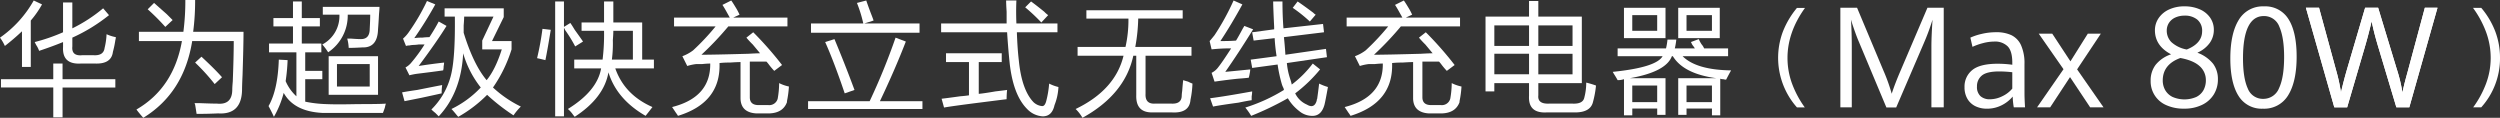 <svg xmlns="http://www.w3.org/2000/svg" width="933.181" height="43.971" viewBox="0 0 933.181 43.971">
  <rect x="0" y="0" width="933.181" height="43.971" fill="#333333" stroke="none"/>
  <g id="组_47087" data-name="组 47087" transform="translate(-409.401 -326.872)">
    <path id="路径_26481" data-name="路径 26481" d="M409.4,340.967A41.748,41.748,0,0,0,421.99,327.1l3.1,1.459a35.675,35.675,0,0,1-4.2,6.021v17.333h-3.284V338.6q-3.1,2.921-6.386,5.474a16.064,16.064,0,0,0-1.825-3.1m19.888,9.67h3.466v5.838h19.705v3.1H432.755v11.129h-3.466V359.578H409.766v-3.1h19.523Zm-6.933-8.028a67.49,67.49,0,0,0,10.582-3.65V327.83H436.4v9.67A56.717,56.717,0,0,0,447.9,330.02l2.189,2.555a63.691,63.691,0,0,1-13.684,8.392v3.284q-.367,3.651,3.65,3.284h4.378q3.648.185,4.014-2.737a25.572,25.572,0,0,0,.73-5.108,15.243,15.243,0,0,0,3.467,1.1,5.116,5.116,0,0,1-.183,1.095,35.33,35.33,0,0,1-.913,4.379q-.548,4.562-6.568,4.378h-5.474q-6.936.369-6.568-6.2v-1.824q-4.015,1.642-8.94,3.284a9.023,9.023,0,0,0-1.095-2.19q-.369-.727-.548-1.095" transform="translate(0 -0.046)" fill="#fff"/>
    <path id="路径_26482" data-name="路径 26482" d="M491.267,326.872h3.649a90.181,90.181,0,0,1-.73,11.86h18.793q0,4.926-.365,16.238-.184,3.83-.183,5.474-.184,9.306-8.941,8.757-3.83.179-8.027.183-.185-1.279-.548-3.467a1.412,1.412,0,0,1-.183-.548h1.825q4.558.179,6.568.183,5.653.546,5.656-5.293,0-.91.182-2.919.364-9.486.365-15.144H493.821q-3.1,19.341-18.246,28.645c-.245-.246-.669-.73-1.277-1.459s-1.035-1.278-1.277-1.642q13.864-8.028,16.969-25.544H473.933v-3.466h16.6a90.181,90.181,0,0,0,.73-11.86m-14.049,3.467,2.372-2.372q1.643,1.463,4.744,4.2,1.458,1.463,2.189,2.19l-2.737,2.554a82.259,82.259,0,0,0-6.568-6.568m17.7,19.887,2.372-2.189q5.291,4.926,7.664,7.663l-2.737,2.554a75.3,75.3,0,0,0-7.3-8.028" transform="translate(-12.679)" fill="#fff"/>
    <path id="路径_26483" data-name="路径 26483" d="M534.773,343.247h8.94v-6.386h-7.3v-3.1h7.3v-6.2H547v6.2h6.751v3.1H547v6.386h7.3v3.284h-6.021v6.933h6.386v3.1h-6.386v8.394a45.163,45.163,0,0,0,7.845.911q3.833.181,11.677,0,8.573,0,10.582-.181a11.992,11.992,0,0,0-.365,1.459c-.245.73-.488,1.4-.729,2.007H554.66q-10.584-.546-14.414-7.48a36.1,36.1,0,0,1-3.649,8.941q-.915-2.011-2.007-4.014,3.464-6.022,3.831-17.334l3.284.183a69.256,69.256,0,0,1-.73,7.845,16.469,16.469,0,0,0,4.014,5.657V346.531H534.773Zm20.07-10.766v-2.919h21.164c0,.487-.062,1.4-.182,2.737q-.184,3.467-.365,5.655-.184,6.937-5.839,6.752-3.284.183-5.108.182a15.89,15.89,0,0,0-.548-3.466h1.46q2.37.184,3.65.183,3.284,0,3.284-3.831.18-3.285.183-5.292h-8.393a16.531,16.531,0,0,1-7.3,14.049,23.319,23.319,0,0,0-2.19-2.919,11.987,11.987,0,0,0,6.386-11.131Zm2.19,15.509H575.46v14.414H557.032Zm3.1,11.312h12.224V350.91H560.133Z" transform="translate(-24.95 -0.136)" fill="#fff"/>
    <path id="路径_26484" data-name="路径 26484" d="M596.843,361.446q1.821-.363,5.656-.911,6.384-1.274,9.305-1.826a22.286,22.286,0,0,0-.183,3.1q-2.373.546-7.48,1.642-4.563.915-6.386,1.276Zm6.2-9.852q4.559-.728,9.488-1.277a11.608,11.608,0,0,1-.183,1.46,4.8,4.8,0,0,1-.182,1.459q-3.831.548-9.853,1.278a27.267,27.267,0,0,0-2.737.548l-1.46-2.92a7.246,7.246,0,0,0,2.189-1.824,58.515,58.515,0,0,0,4.927-6.751h-2.19a19.218,19.218,0,0,1-2.189.183,7.89,7.89,0,0,0-1.277.182,4.06,4.06,0,0,0-1.277.183l-1.1-2.737a13.339,13.339,0,0,0,2.373-2.737,75.835,75.835,0,0,0,6.568-11.312l3.1,1.277a138.785,138.785,0,0,1-7.845,12.589,16.758,16.758,0,0,1,2.919-.182,25.99,25.99,0,0,1,2.737-.183,67.345,67.345,0,0,0,3.467-5.839l2.919,1.642q-3.469,5.657-10.4,14.961m4.744,16.239a27.341,27.341,0,0,0,7.3-12.772q1.642-6.386,1.459-21.894h-3.831v-3.1h22.077v3.284l-4.379,8.941h7.3v3.1a51.728,51.728,0,0,1-6.933,14.232,42.2,42.2,0,0,0,10.4,7.116,21.777,21.777,0,0,0-2.737,3.284,73.881,73.881,0,0,1-9.853-7.663,49.115,49.115,0,0,1-10.765,8.21q-.367-.369-1.095-1.278-.914-1.1-1.459-1.642a37.526,37.526,0,0,0,10.946-8.027,37.138,37.138,0,0,1-6.568-12.772q-.731,14.6-9.122,23.536l-1.277-1.277a17.826,17.826,0,0,1-1.46-1.276m18.975-25.727,4.2-8.94H620.015q0,1.094-.183,3.284v2.736q3.648,11.863,8.576,17.7,3.284-4.01,5.655-11.494h-7.3Z" transform="translate(-37.356 -0.091)" fill="#fff"/>
    <path id="路径_26485" data-name="路径 26485" d="M661.786,337.774l3.1.365q-1.278,7.847-2.007,11.312-2.189-.546-3.1-.729a103.275,103.275,0,0,0,2.007-10.947m4.743-10.218h3.284v9.488l2.372-1.461q.548.732,1.642,2.555,2.368,3.284,3.1,4.379l-2.919,1.824a51.8,51.8,0,0,0-3.831-6.2,2.042,2.042,0,0,0-.365-.73v33.024H666.53Zm18.246,0h3.466V335.4h10.766v13.866h4.378v3.284H688.972q3.464,9.853,13.867,14.413-1.1,1.459-2.555,3.284-10.767-6.2-13.867-16.237-1.642,9.49-12.589,16.6a11.5,11.5,0,0,1-.729-.913,10.867,10.867,0,0,0-1.825-2.007q10.948-6.749,12.406-15.144H673.646v-3.284h10.582a78.376,78.376,0,0,0,.548-10.765h-8.393v-3.1h8.393ZM695.54,338.5h-7.3q0,1.278-.182,3.467a46.084,46.084,0,0,1-.364,7.3h7.845Z" transform="translate(-49.899 -0.136)" fill="#fff"/>
    <path id="路径_26486" data-name="路径 26486" d="M753,338.959c.12.122.365.365.73.73a128.737,128.737,0,0,1,10.034,11.495l-2.919,2.189A26.7,26.7,0,0,1,758.841,351a11.33,11.33,0,0,0-.913-1.095h-6.2v13.32q0,2.92,3.284,2.919h3.649a3.24,3.24,0,0,0,3.467-2.372,33.719,33.719,0,0,0,.547-5.838,14.46,14.46,0,0,0,3.649,1.276,37.537,37.537,0,0,1-.729,5.474v.366q-1.463,4.009-6.568,4.2H754.1q-5.657-.367-5.838-5.474V350.089c-.853,0-2.19.063-4.015.183a30.063,30.063,0,0,0-3.831.182q.548,14.779-15.508,19.705a8.086,8.086,0,0,0-.729-1.095q-1.1-1.643-1.46-2.19,14.411-3.648,14.232-16.237c-.729,0-1.7.062-2.919.183h-2.189a17.73,17.73,0,0,0-3.467.729l-1.825-3.649a15.658,15.658,0,0,0,4.015-2.189,86.372,86.372,0,0,0,8.393-8.941H723.445v-3.284h20.8q-.183-.364-.912-1.642-1.094-2.006-1.824-3.1l3.284-1.642q.548.731,1.642,2.554a22.109,22.109,0,0,1,1.46,2.737l-2.372,1.095h20.252v3.284H743.7a114.623,114.623,0,0,1-10.035,10.582q4.379,0,17.516-.365,3.1-.179,4.378-.182-.915-1.1-2.737-3.284a33.716,33.716,0,0,1-2.372-2.554Z" transform="translate(-62.442 -0.045)" fill="#fff"/>
    <path id="路径_26487" data-name="路径 26487" d="M818.767,340.967l3.831,1.46q-4.016,10.4-9.67,22.259H828.8v2.92H786.107v-2.92H809.1a238.09,238.09,0,0,0,9.67-23.718m-14.414-12.954,3.467-.912q.546,1.642,1.641,4.561.728,1.827,1.1,2.919l-3.467,1.095h20.617v3.467H787.2v-3.467h19.522a49.124,49.124,0,0,0-2.372-7.663m-11.859,14.6,3.466-1.095q3.833,9.126,7.481,18.975l-3.649,1.278q-4.016-11.859-7.3-19.158" transform="translate(-75.076 -0.046)" fill="#fff"/>
    <path id="路径_26488" data-name="路径 26488" d="M872.4,327.1h3.831q-.183,4.014,0,8.575h15.327v3.284H876.412q.18,5.841.73,10.583,1.094,10.946,5.474,15.509a5.4,5.4,0,0,0,3.1,1.459q1.094.179,1.641-1.825a36.974,36.974,0,0,0,1.1-6.568,15.009,15.009,0,0,0,3.466,1.278,20.8,20.8,0,0,1-1.46,6.751q-.915,4.194-4.378,4.2a8.624,8.624,0,0,1-5.839-2.737q-5.294-5.289-6.569-17.515-.546-5.289-.912-11.13H848.132v-3.284h24.449V331.3q-.184-2.916-.183-4.2m-24.084,36.672q1.642-.18,6.933-.911,2.189-.181,3.284-.366V350.089h-8.575v-3.284h20.8v3.284h-8.575v11.859q2.006-.178,6.2-.912,3.1-.363,4.378-.547a34.654,34.654,0,0,0-.183,3.467q-1.642.183-10.217,1.276-10.036,1.273-13.137,1.825Zm31.2-34.119,2.189-2.189q2.006,1.462,4.927,3.831a10.415,10.415,0,0,0,1.46,1.277l-2.554,2.737a67.669,67.669,0,0,0-6.021-5.656" transform="translate(-87.437 -0.046)" fill="#fff"/>
    <path id="路径_26489" data-name="路径 26489" d="M914.855,331.657H950.8v3.1H934.2a64.724,64.724,0,0,1-1.095,10.582h20.982v3.284h-17.15v14.232q-.185,3.833,3.466,3.65h6.2q3.649.179,3.832-2.737a14.982,14.982,0,0,1,.182-2.007q.179-2.37.365-4.014.547.184,1.824.548a13.636,13.636,0,0,0,1.642.729,35.443,35.443,0,0,1-.729,6.02q-.369,5.107-6.934,4.745h-7.115q-6.39.178-6.2-6.387V348.625H932.37q-3.1,14.415-18.975,23.172a15.119,15.119,0,0,0-2.554-3.284q14.779-7.115,17.88-19.888H911.57v-3.284h17.881a45.607,45.607,0,0,0,1.1-10.582H914.855Z" transform="translate(-99.935 -0.954)" fill="#fff"/>
    <path id="路径_26490" data-name="路径 26490" d="M979.161,353.739q3.831-.364,9.3-.912a7.976,7.976,0,0,1-.183,1.459,11.951,11.951,0,0,1-.365,1.642q-1.463.184-4.014.365-3.652.368-8.757,1.095l-1.1-3.284a6.87,6.87,0,0,0,2.555-2.19q1.458-1.821,4.743-6.933a63.54,63.54,0,0,0-7.3.365l-.729-3.1q.363-.364,1.825-2.189a90.653,90.653,0,0,0,7.115-12.954l3.284,1.459q-4.2,7.664-8.21,13.684,4.011,0,5.839-.182.91-1.458,2.554-4.562-.184.368.547-.912l3.284,1.276q-5.657,9.126-10.4,15.874m-5.656,9.852q5.653-.727,15.691-2.553a11.647,11.647,0,0,1-.183,1.825v1.459q-1.462.184-4.926.912-6.752.913-9.488,1.461Zm15.144-14.413,9.669-1.276a66.917,66.917,0,0,1-.729-6.752l-7.845.913-.548-3.1,8.21-1.1v-.911q-.368-7.48-.364-9.488h3.466q0,5.111.365,10.035l14.779-1.641.365,3.1-14.962,1.825q.364,3.467.548,6.568l15.144-2.189.365,3.1-14.961,2.189a25.914,25.914,0,0,0,1.277,6.021,17.051,17.051,0,0,1,.547,2.007,39.968,39.968,0,0,0,7.846-7.845l2.737,2.189a54.436,54.436,0,0,1-9.3,8.941,8.628,8.628,0,0,0,4.378,4.2q2.737,1.642,3.65-1.459a1.607,1.607,0,0,1,.183-.73q.363-2.552.729-5.657a19.366,19.366,0,0,0,3.284,1.278q-.915,5.109-1.277,6.568-1.1,4.012-4.2,4.2a7.612,7.612,0,0,1-5.292-1.823,16.854,16.854,0,0,1-4.2-4.745,111.131,111.131,0,0,1-13.684,6.568,25.414,25.414,0,0,0-2.19-3.1,63.459,63.459,0,0,0,14.414-6.568,3.12,3.12,0,0,0-.182-.73,9.475,9.475,0,0,1-.548-1.276A53.265,53.265,0,0,1,998.684,351l-9.488,1.277Zm15.691-19.339,1.825-2.372q2.189,1.463,5.839,4.2a3.8,3.8,0,0,0,.912.729l-2.189,2.555a53.8,53.8,0,0,0-6.386-5.108" transform="translate(-112.387 -0.046)" fill="#fff"/>
    <path id="路径_26491" data-name="路径 26491" d="M1066.545,338.959c.12.122.365.365.73.73a128.665,128.665,0,0,1,10.034,11.495l-2.919,2.189a26.7,26.7,0,0,1-2.006-2.372,11.33,11.33,0,0,0-.913-1.095h-6.2v13.32q0,2.92,3.284,2.919h3.649a3.24,3.24,0,0,0,3.467-2.372,33.731,33.731,0,0,0,.547-5.838,14.459,14.459,0,0,0,3.649,1.276,37.661,37.661,0,0,1-.729,5.474v.366q-1.463,4.009-6.568,4.2h-4.927q-5.657-.367-5.838-5.474V350.089c-.853,0-2.19.063-4.015.183a30.06,30.06,0,0,0-3.831.182q.548,14.779-15.508,19.705a8.171,8.171,0,0,0-.729-1.095q-1.1-1.643-1.46-2.19,14.411-3.648,14.232-16.237c-.729,0-1.7.062-2.92.183h-2.188a17.726,17.726,0,0,0-3.467.729l-1.825-3.649a15.659,15.659,0,0,0,4.015-2.189,86.379,86.379,0,0,0,8.393-8.941h-15.509v-3.284h20.8q-.182-.364-.912-1.642-1.094-2.006-1.824-3.1l3.284-1.642q.548.731,1.642,2.554a22.112,22.112,0,0,1,1.46,2.737l-2.372,1.095h20.252v3.284H1057.24a114.623,114.623,0,0,1-10.035,10.582q4.379,0,17.516-.365,3.1-.179,4.378-.182-.916-1.1-2.737-3.284a33.745,33.745,0,0,1-2.372-2.554Z" transform="translate(-124.93 -0.045)" fill="#fff"/>
    <path id="路径_26492" data-name="路径 26492" d="M1118.167,327.328h3.466v5.839h16.238v24.815h-16.238v4.56q-.367,3.284,4.014,3.1h8.758q3.831.178,4.379-2.19a21.709,21.709,0,0,0,.729-5.656,34.432,34.432,0,0,1,3.649,1.095,36.033,36.033,0,0,1-1.095,6.021q-.915,4.194-7.3,4.014h-10.034q-6.936.364-6.568-6.2v-4.743h-12.955v3.1h-3.284V333.167h16.238Zm-12.955,16.786h12.955v-7.663h-12.955Zm0,10.582h12.955v-7.663h-12.955Zm29.193-18.245h-12.772v7.663h12.772ZM1121.634,354.7h12.772v-7.663h-12.772Z" transform="translate(-138.017 -0.091)" fill="#fff"/>
    <path id="路径_26493" data-name="路径 26493" d="M1185.669,356.792H1199.9q-12.225-1.642-16.238-8.21h-.365q-2.19,5.842-15.692,8.21h13.32v13.684h-3.1V368.1h-9.3v2.556h-3.1v-13.5a7.393,7.393,0,0,1-2.372.365q-.184-.363-.729-1.276-.915-1.459-1.1-1.826,16.237-1.642,18.611-5.838h-16.786v-2.919h18.063a23.341,23.341,0,0,0,.547-3.284h3.285a23.229,23.229,0,0,1-.548,3.284h7.481a9.494,9.494,0,0,0-.913-1.277q-.367-.727-.547-1.095l2.919-1.095a11.686,11.686,0,0,0,1.095,2.007,5.443,5.443,0,0,1,.912,1.459h8.941v2.919H1187.31q5.106,5.109,18.063,5.291a.528.528,0,0,1-.182.365q-1.094,2.009-1.642,3.1a4.87,4.87,0,0,1-1.095-.183,2.521,2.521,0,0,1-1.095-.182v13.685h-3.1V368.1h-9.488v2.372h-3.1Zm-20.253-26.273h15.509v11.312h-15.509Zm3.1,8.575h9.3v-5.838h-9.3Zm0,26.639h9.3v-6.2h-9.3Zm17.151-35.213h15.509v11.312h-15.509Zm3.1,8.575h9.488v-5.838h-9.488Zm0,26.639h9.488v-6.2h-9.488Z" transform="translate(-149.834 -0.727)" fill="#fff"/>
    <path id="路径_26494" data-name="路径 26494" d="M1286.611,362.256l-.106.323-.086-.33a67.016,67.016,0,0,0-3.04-8.4l-9.806-23.369h-6.234v37.166h4.265V344.832c0-1.574-.026-3.258-.078-5s-.111-3.108-.18-4.072l-.062-.864.256.828c.307.989.71,2.189,1.2,3.57s.955,2.6,1.379,3.594h0l10.4,24.815h3.661l10.348-24.068a80.909,80.909,0,0,0,2.964-7.912l.244-.764-.049.8c-.24,3.915-.362,6.969-.362,9.077v22.816h4.6V330.482h-6.079l-10.013,23.448c-1.386,3.217-2.47,6.019-3.222,8.327" transform="translate(-170.983 -0.719)" fill="#fff"/>
    <path id="路径_26495" data-name="路径 26495" d="M1347.6,353.842a16.469,16.469,0,0,0-1.293-7.129,7.7,7.7,0,0,0-3.592-3.721,13.144,13.144,0,0,0-5.647-1.1,23.278,23.278,0,0,0-5.562.655,21.861,21.861,0,0,0-4.1,1.364l.781,3.44a23.218,23.218,0,0,1,3.865-1.372,16.89,16.89,0,0,1,4.322-.6,6.691,6.691,0,0,1,4.923,1.757c1.166,1.168,1.758,3.215,1.758,6.083v.812l-.113-.014a41.547,41.547,0,0,0-5.329-.362c-4.428,0-7.635.8-9.536,2.391a7.871,7.871,0,0,0-2.854,6.335,8.415,8.415,0,0,0,1.1,4.413,7.019,7.019,0,0,0,2.978,2.722,9.656,9.656,0,0,0,4.265.919,11.962,11.962,0,0,0,5.465-1.253,12.706,12.706,0,0,0,4.007-3.072l.163-.193.013.253a26.115,26.115,0,0,0,.394,3.75h4.2c-.133-2.27-.2-4-.2-5.139Zm-4.549,9.094-.022.028a10.844,10.844,0,0,1-3.658,2.8,10.467,10.467,0,0,1-4.677,1.159,5.114,5.114,0,0,1-3.511-1.16,4.611,4.611,0,0,1-1.311-3.61,5.088,5.088,0,0,1,1.83-4.1c1.209-1.009,3.388-1.521,6.476-1.521a44.272,44.272,0,0,1,4.785.285l.089.01Z" transform="translate(-182.519 -2.993)" fill="#fff"/>
    <path id="路径_26496" data-name="路径 26496" d="M1382.848,342.567h-4.868L1371.5,352.9l-.085-.131-6.706-10.2h-5.044l9.246,13.267-.039.057-9.826,14.166h4.89l7.408-11.281,7.511,11.281h4.994l-9.865-14.169Z" transform="translate(-189.26 -3.128)" fill="#fff"/>
    <path id="路径_26497" data-name="路径 26497" d="M1240.147,339.293a27.88,27.88,0,0,0,5.2,28.4h2.929a36.982,36.982,0,0,1-4.721-8.781,27.875,27.875,0,0,1-1.73-9.7c0-6.38,2.2-12.651,6.53-18.641h-3.007a32.225,32.225,0,0,0-5.2,8.726" transform="translate(-165.201 -0.736)" fill="#fff"/>
    <path id="路径_26498" data-name="路径 26498" d="M1570.522,339.2a30.527,30.527,0,0,0-5.179-8.666h-3.087a37.03,37.03,0,0,1,4.829,8.88,27.863,27.863,0,0,1,1.779,9.8,27.4,27.4,0,0,1-1.76,9.673,36.973,36.973,0,0,1-4.769,8.771h3.008a27.26,27.26,0,0,0,7-18.4,27.731,27.731,0,0,0-1.818-10.055" transform="translate(-229.758 -0.729)" fill="#fff"/>
    <path id="路径_26499" data-name="路径 26499" d="M1435.574,362.7a10.555,10.555,0,0,0,1.521-5.585,9.512,9.512,0,0,0-1.811-5.875,13.461,13.461,0,0,0-5.637-4.019l-.2-.086.2-.1a11.162,11.162,0,0,0,4.386-3.528,8.316,8.316,0,0,0,1.543-4.923,7.826,7.826,0,0,0-1.376-4.522,9.067,9.067,0,0,0-3.867-3.115,13.93,13.93,0,0,0-5.7-1.114,13.431,13.431,0,0,0-5.84,1.2,9.378,9.378,0,0,0-3.856,3.243,7.987,7.987,0,0,0-1.351,4.486c0,3.8,1.962,6.779,5.831,8.866l.191.1-.2.078a12.454,12.454,0,0,0-5.568,3.864,9.6,9.6,0,0,0-1.85,5.976,9.619,9.619,0,0,0,5.723,9.018,15.608,15.608,0,0,0,6.794,1.357,14.958,14.958,0,0,0,6.69-1.421,10.433,10.433,0,0,0,4.385-3.911M1418,338.9a5.252,5.252,0,0,1,.815-2.879,5.511,5.511,0,0,1,2.338-2,8.255,8.255,0,0,1,3.552-.72,7.127,7.127,0,0,1,4.7,1.495,5.309,5.309,0,0,1,1.8,4.308c0,3.024-1.922,5.322-5.714,6.828l-.03.011-.031-.008a11.53,11.53,0,0,1-5.712-2.762A6.023,6.023,0,0,1,1418,338.9m13.721,22.2a6.213,6.213,0,0,1-2.674,2.545,11.116,11.116,0,0,1-8.917-.014,6.428,6.428,0,0,1-2.724-2.555,7.2,7.2,0,0,1-.9-3.572c0-3.983,2.2-6.8,6.543-8.376l.025-.009.027,0c3.238.6,5.655,1.627,7.184,3.043a6.9,6.9,0,0,1,2.316,5.233,7.649,7.649,0,0,1-.877,3.7" transform="translate(-199.81 -0.592)" fill="#fff"/>
    <path id="路径_26500" data-name="路径 26500" d="M1473.888,348.578c0-6.093-1.023-10.793-3.042-13.969a10.143,10.143,0,0,0-9.14-4.767,10.4,10.4,0,0,0-9.423,5.048c-2.087,3.367-3.146,8.206-3.146,14.385,0,6.058,1.023,10.755,3.043,13.958a10.094,10.094,0,0,0,9.114,4.8,10.408,10.408,0,0,0,9.462-5.06c2.079-3.374,3.133-8.218,3.133-14.4m-6.557,11.758a6.259,6.259,0,0,1-5.935,4.031,6.005,6.005,0,0,1-5.767-3.916c-1.171-2.572-1.764-6.34-1.764-11.2,0-10.476,2.612-15.788,7.764-15.788a6.043,6.043,0,0,1,5.82,4.032c1.17,2.65,1.763,6.432,1.763,11.239,0,5.048-.633,8.952-1.88,11.6" transform="translate(-207.214 -0.592)" fill="#fff"/>
    <path id="路径_26501" data-name="路径 26501" d="M1522.314,354.484c-.359,1.281-.7,2.535-1.007,3.73s-.579,2.348-.8,3.413l-.115.556-.082-.561a54.978,54.978,0,0,0-2.01-8.191l-6.971-22.945h-4.857l-6.636,22.557c-.787,2.652-1.551,5.541-2.27,8.587l-.12.512-.075-.52a62.879,62.879,0,0,0-1.726-7.78l-6.379-23.356h-4.9l10.6,37.162h4.8l6.507-22.17c.872-2.94,1.722-6.142,2.527-9.517l.1-.431.092.433c.341,1.6.709,3.164,1.1,4.641s.877,3.193,1.457,5.1l6.584,21.939h4.83l10.523-37.162h-4.719L1522.442,354c-.068.257-.112.42-.128.488" transform="translate(-214.236 -0.72)" fill="#fff"/>
    <path id="路径_26502" data-name="路径 26502" d="M1533.49,330.487l-10.523,37.162h-4.83l-6.584-21.938c-.581-1.912-1.07-3.63-1.457-5.105s-.755-3.038-1.1-4.641l-.092-.433-.1.431c-.8,3.375-1.655,6.577-2.527,9.517l-6.508,22.17h-4.8l-10.6-37.162h4.9l6.378,23.356a62.643,62.643,0,0,1,1.726,7.78l.075.52.121-.512c.719-3.047,1.483-5.936,2.27-8.587l6.636-22.557h4.855l6.972,22.945a55.078,55.078,0,0,1,2.009,8.191l.081.561.116-.556c.218-1.067.488-2.216.8-3.414s.649-2.449,1.007-3.73c.017-.068.059-.231.129-.488l6.327-23.509Z" transform="translate(-214.236 -0.72)" fill="#fff"/>
  </g>
</svg>
